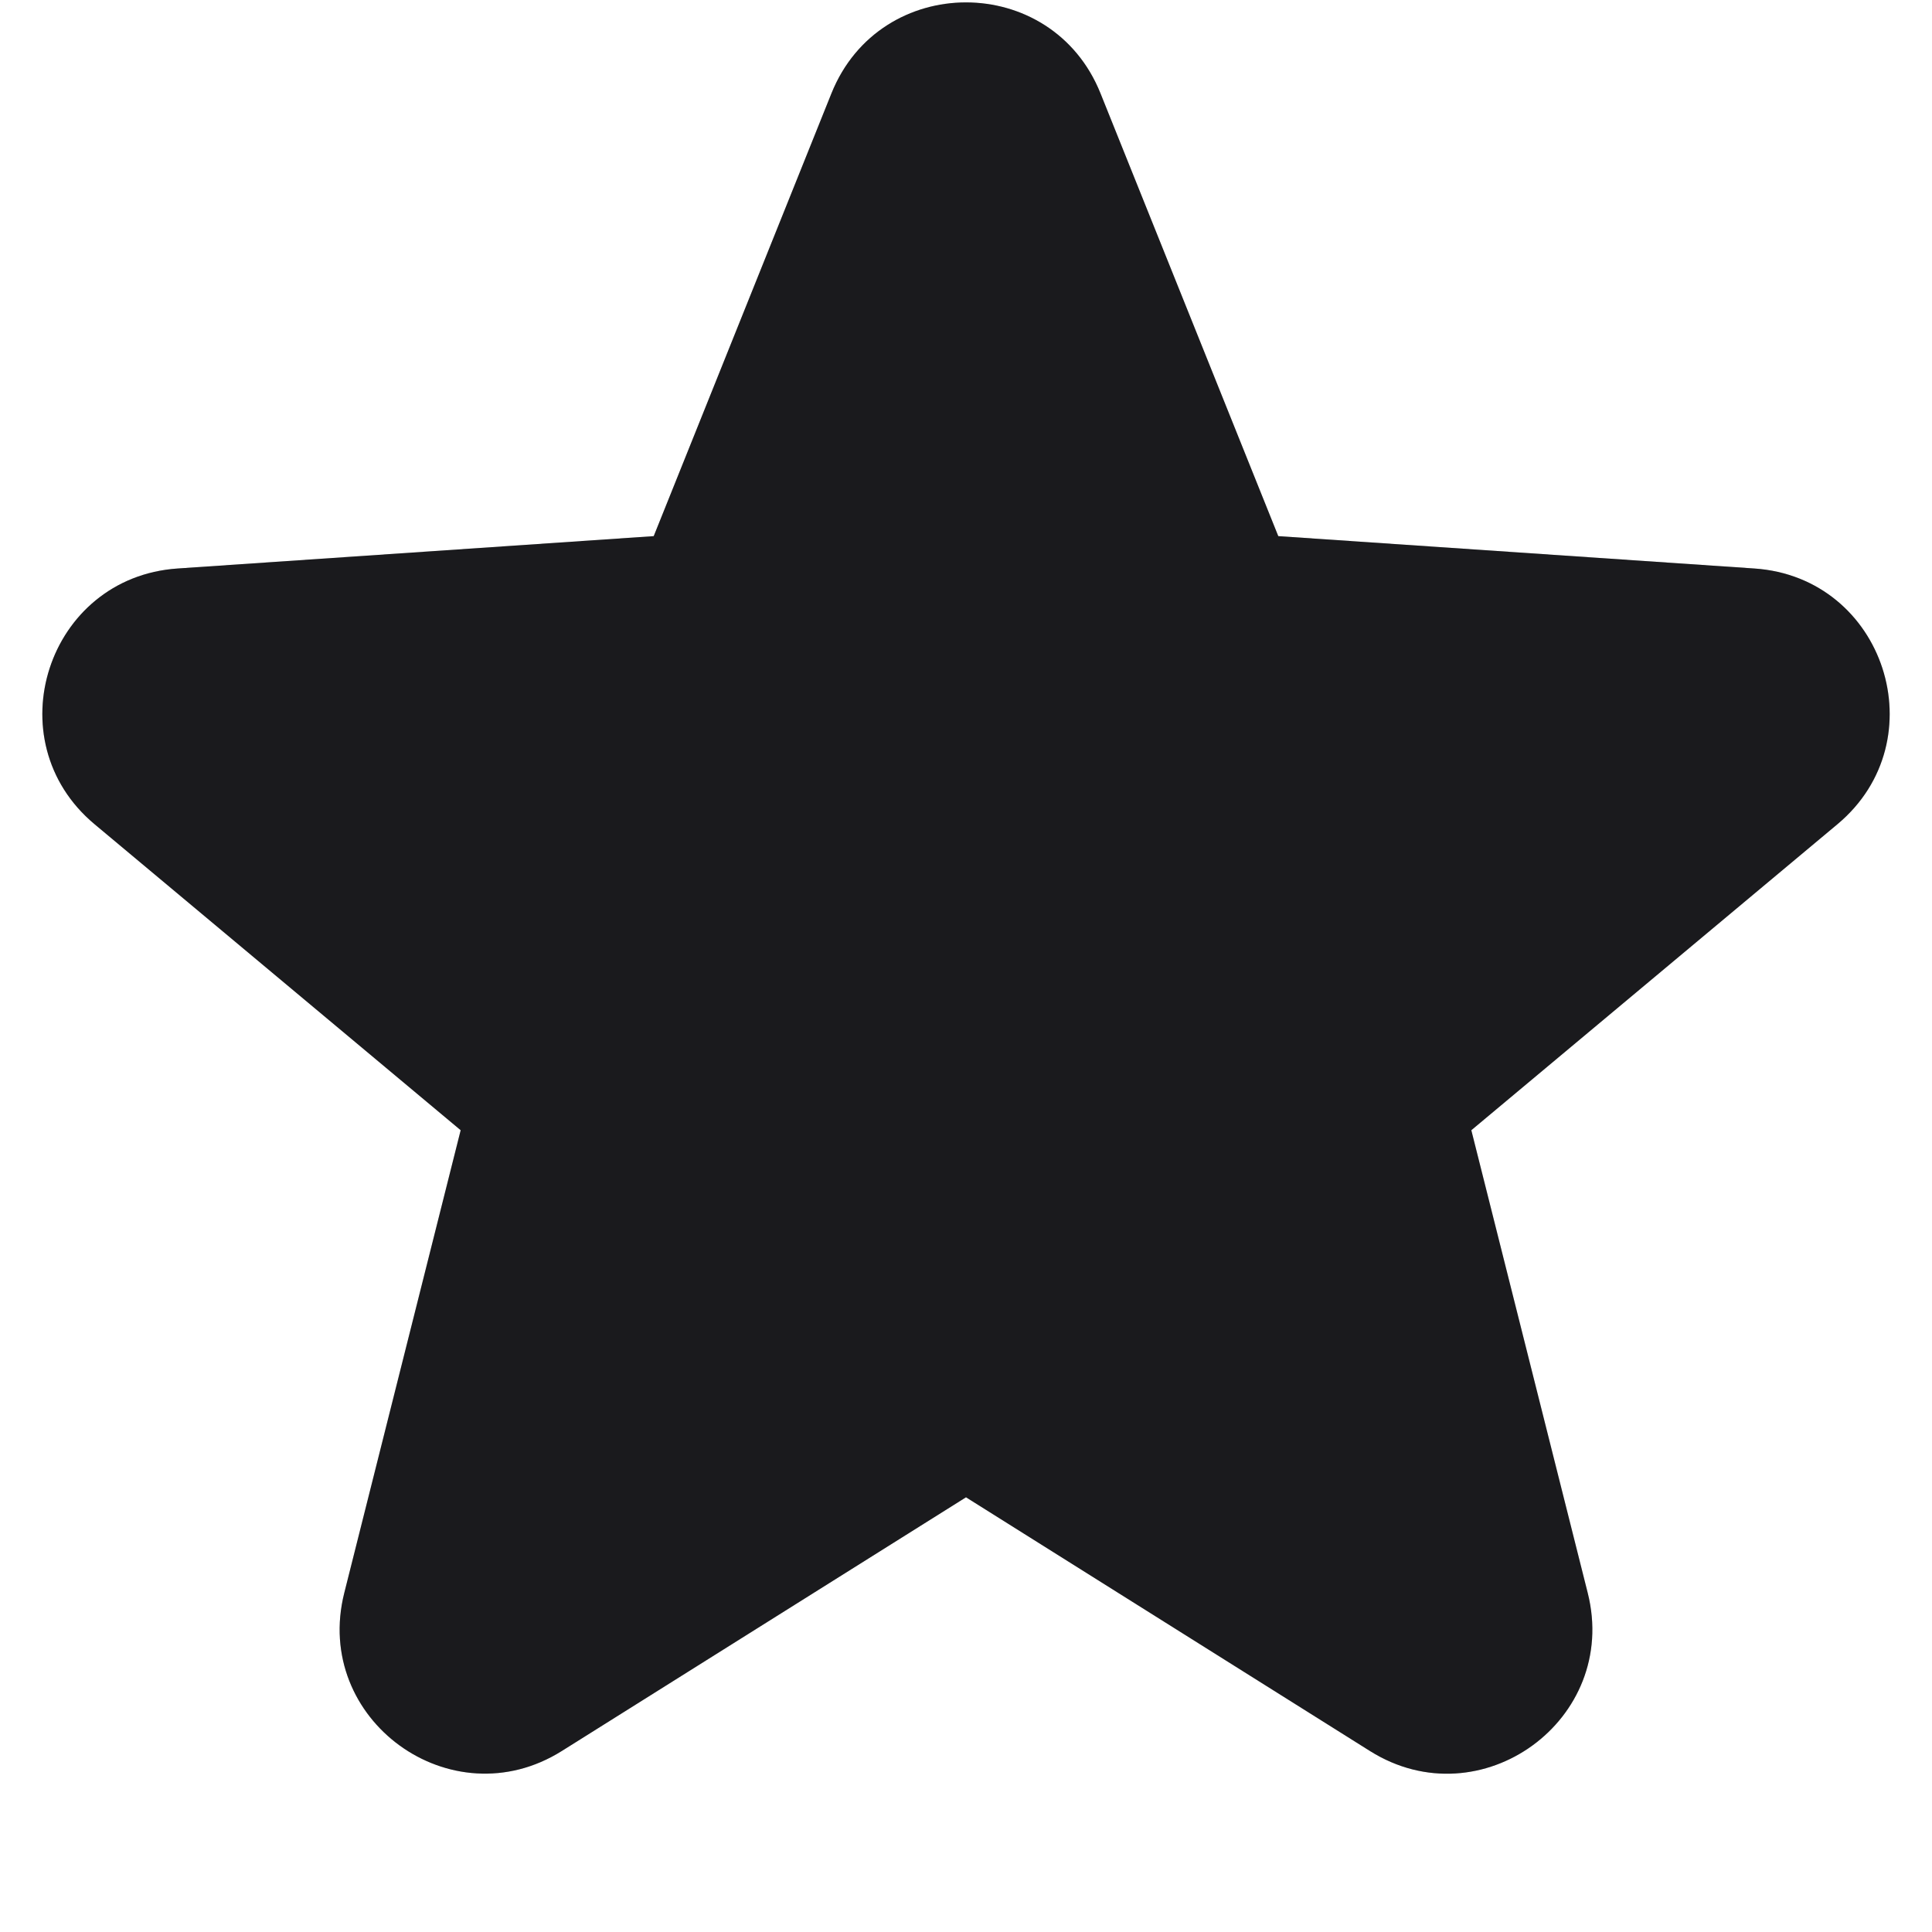 <svg width="36" height="36" viewBox="0 0 36 36" fill="none" xmlns="http://www.w3.org/2000/svg">
<path d="M15.493 1.739C16.402 -0.52 19.598 -0.52 20.506 1.739L23.819 9.99L32.69 10.593C35.12 10.757 36.106 13.797 34.238 15.358L27.416 21.06L29.585 29.682C30.179 32.044 27.592 33.921 25.531 32.63L18 27.9L10.469 32.627C8.408 33.921 5.821 32.042 6.415 29.682L8.584 21.06L1.762 15.358C-0.106 13.797 0.882 10.757 3.31 10.593L12.181 9.99L15.493 1.739Z" fill="#202124"/>
<path d="M15.493 1.739C16.402 -0.52 19.598 -0.52 20.506 1.739L23.819 9.99L32.69 10.593C35.12 10.757 36.106 13.797 34.238 15.358L27.416 21.06L29.585 29.682C30.179 32.044 27.592 33.921 25.531 32.63L18 27.9L10.469 32.627C8.408 33.921 5.821 32.042 6.415 29.682L8.584 21.06L1.762 15.358C-0.106 13.797 0.882 10.757 3.31 10.593L12.181 9.99L15.493 1.739Z" fill="black" fill-opacity="0.2"/>
</svg>
